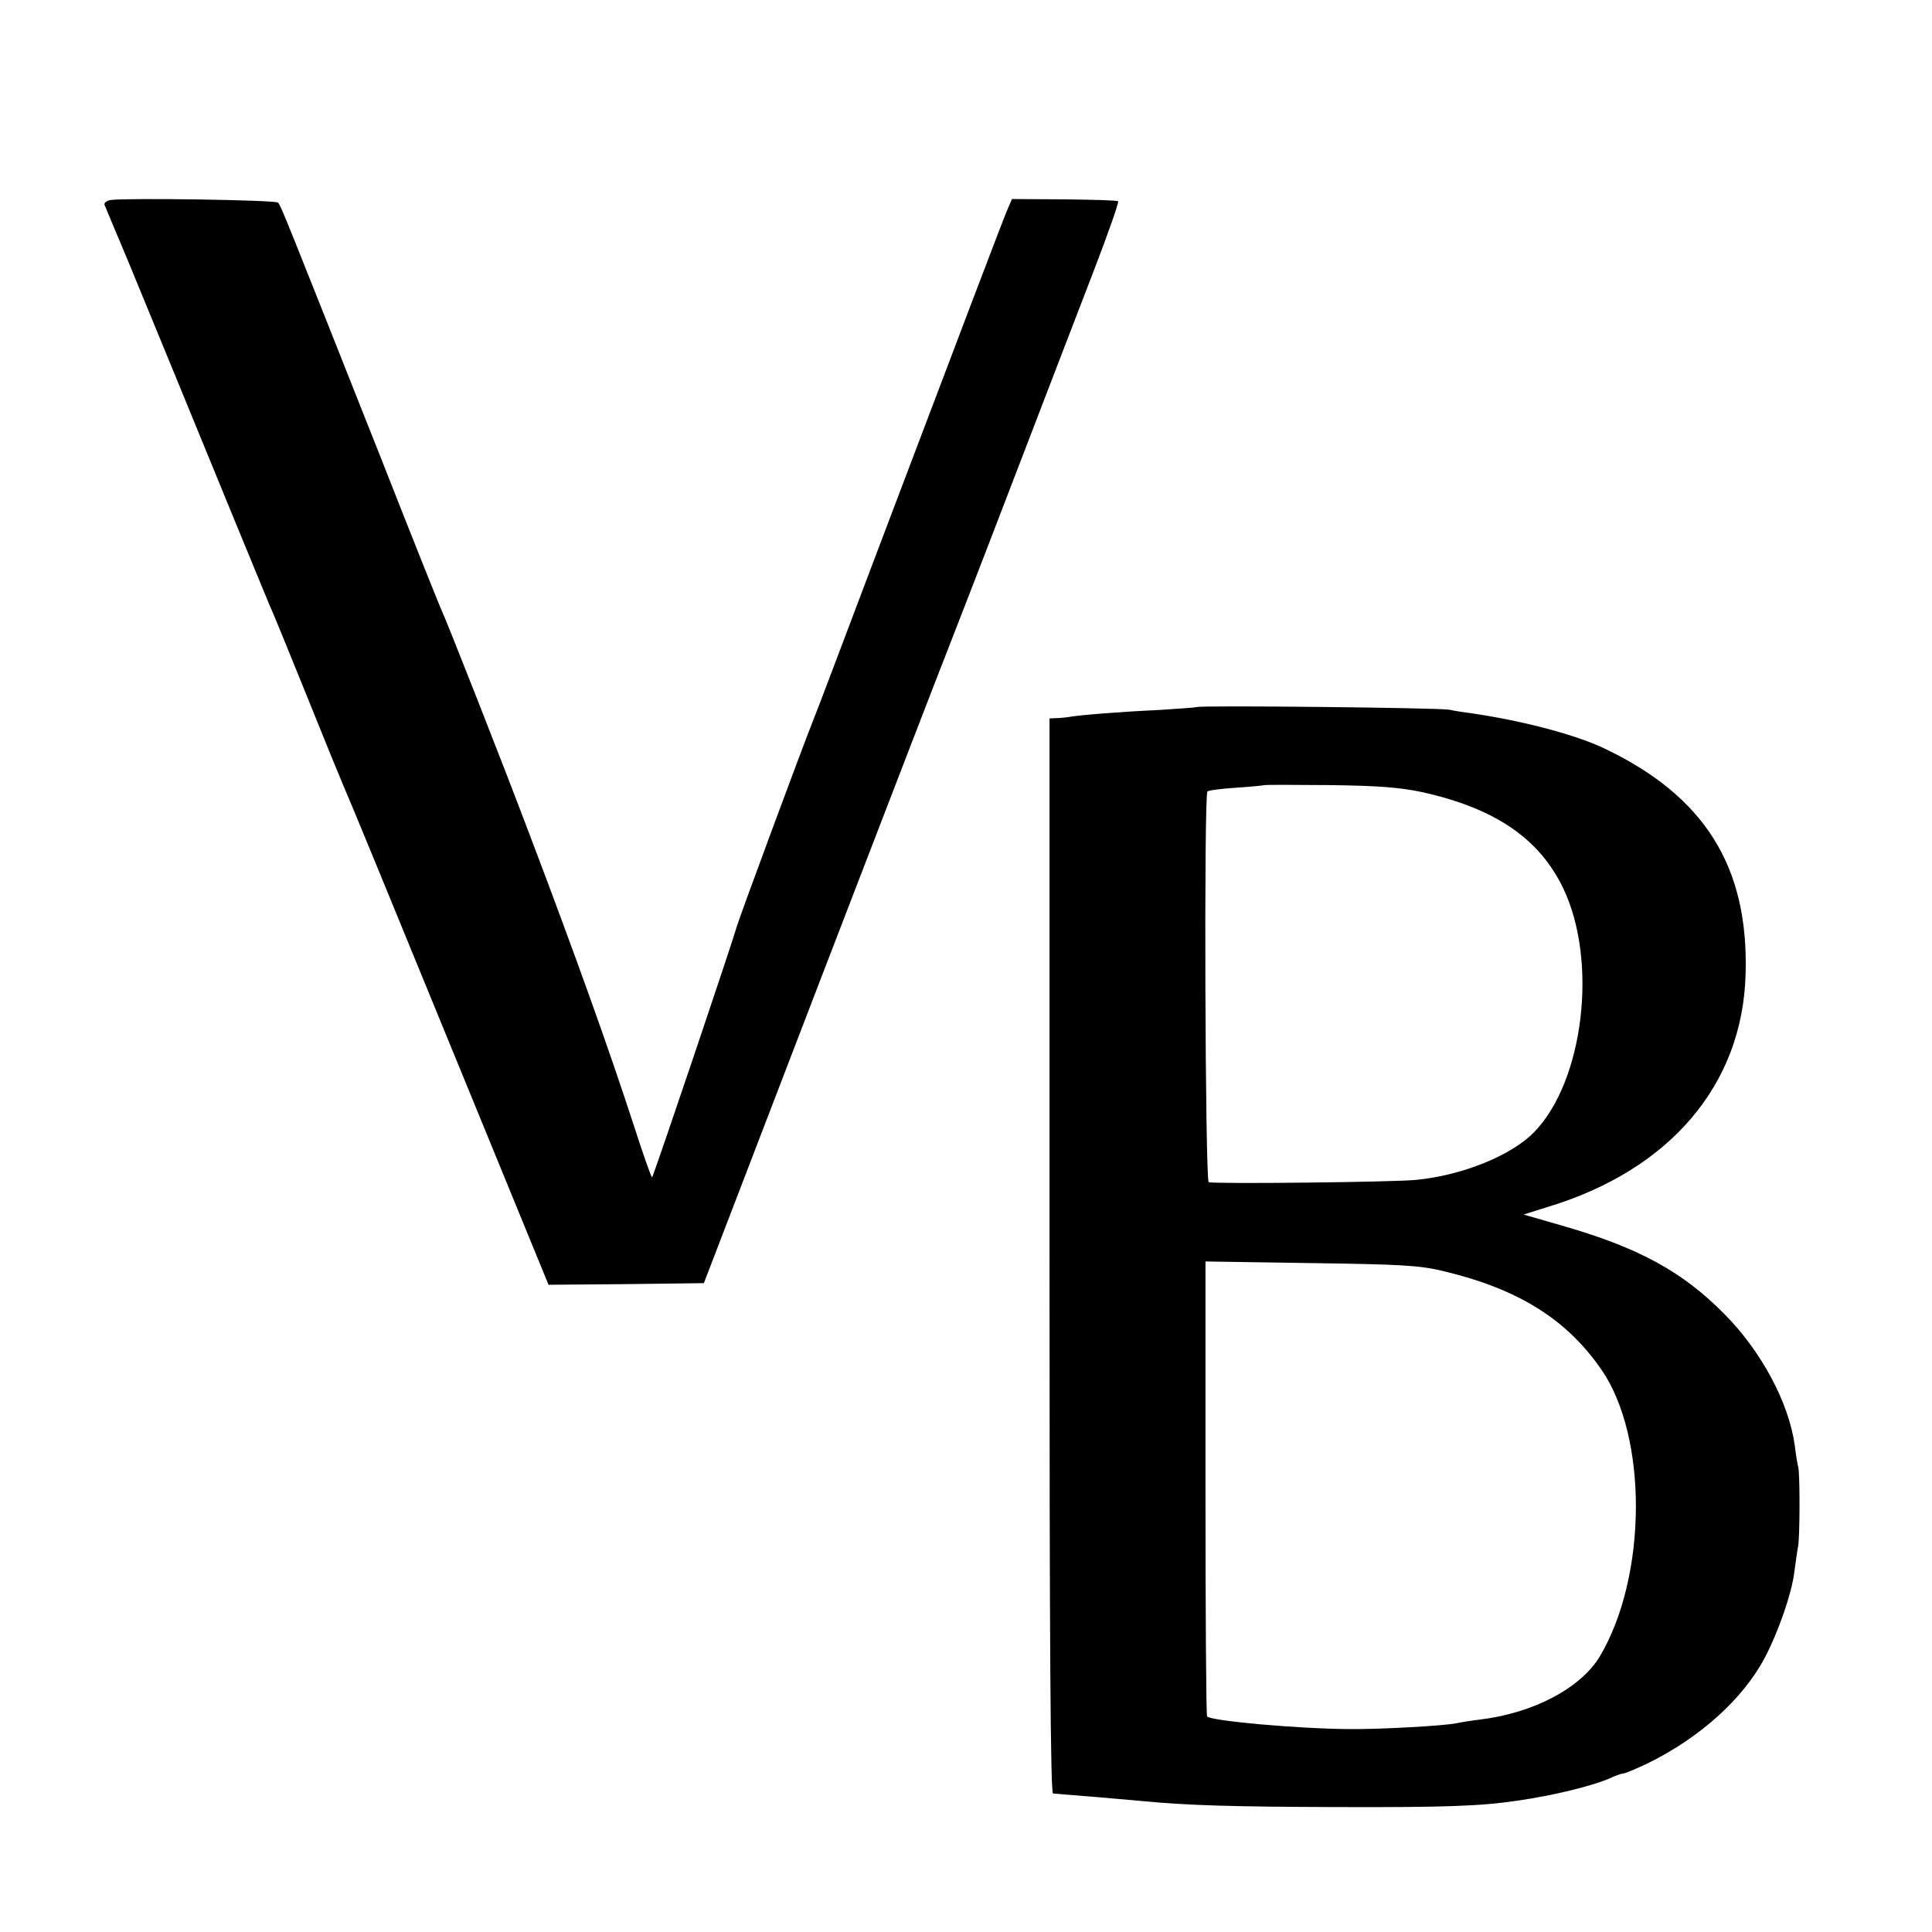 <?xml version="1.0" standalone="no"?>
<!DOCTYPE svg PUBLIC "-//W3C//DTD SVG 20010904//EN"
 "http://www.w3.org/TR/2001/REC-SVG-20010904/DTD/svg10.dtd">
<svg version="1.0" xmlns="http://www.w3.org/2000/svg"
 width="597pt" height="597pt" viewBox="0 0 597 597"
 preserveAspectRatio="xMidYMid meet">
<g transform="translate(0,597) scale(0.1,-0.1)"
fill="#000000" stroke="none">
<path d="M342 5352 c-13 -2 -21 -9 -19 -15 3 -7 34 -82 70 -167 35 -85 99
-240 142 -345 137 -335 287 -699 300 -730 8 -16 59 -142 115 -280 55 -137 105
-259 110 -270 5 -11 54 -128 108 -260 54 -132 195 -475 313 -763 l214 -522
240 2 240 3 361 940 c199 517 371 963 382 990 11 28 103 264 203 525 100 261
218 567 261 679 43 112 76 206 73 209 -2 3 -77 5 -166 6 l-162 1 -15 -35 c-15
-35 -138 -360 -394 -1035 -157 -415 -183 -485 -203 -535 -45 -114 -231 -617
-239 -645 -11 -42 -256 -768 -261 -773 -2 -2 -28 72 -58 165 -73 225 -181 527
-320 893 -83 220 -258 665 -277 705 -5 11 -88 218 -183 460 -297 749 -309 780
-318 789 -7 8 -465 15 -517 8z"/>
<path d="M3698 3785 c-1 -1 -55 -5 -118 -9 -114 -5 -251 -16 -280 -22 -8 -1
-24 -3 -36 -3 l-21 -1 0 -1660 c0 -1201 3 -1660 11 -1662 13 -1 31 -3 146 -12
47 -4 103 -9 125 -11 144 -14 283 -18 610 -19 332 -1 442 3 555 20 112 16 233
46 287 70 17 8 35 14 40 14 5 0 38 14 74 31 160 78 295 199 362 326 43 82 84
200 92 268 4 28 8 61 11 75 6 32 6 219 1 245 -3 11 -8 42 -11 68 -18 132 -103
291 -217 406 -130 132 -266 206 -503 274 l-118 34 73 23 c379 114 604 378 613
720 10 332 -127 550 -436 697 -87 42 -250 85 -405 108 -23 3 -57 8 -75 12 -34
6 -774 14 -780 8z m698 -263 c224 -50 361 -143 435 -298 107 -225 63 -594 -90
-752 -70 -72 -221 -134 -366 -148 -71 -7 -622 -13 -640 -7 -11 4 -15 1197 -4
1207 3 4 44 9 90 12 46 3 85 7 86 8 2 1 92 1 200 0 154 -2 218 -7 289 -22z
m65 -1480 c230 -55 380 -148 488 -305 143 -208 141 -636 -4 -883 -59 -100
-206 -178 -375 -198 -25 -3 -56 -8 -70 -11 -39 -8 -237 -19 -330 -18 -159 1
-426 25 -440 39 -3 3 -5 321 -5 706 l0 700 325 -5 c281 -4 337 -7 411 -25z"/>
</g>
</svg>
